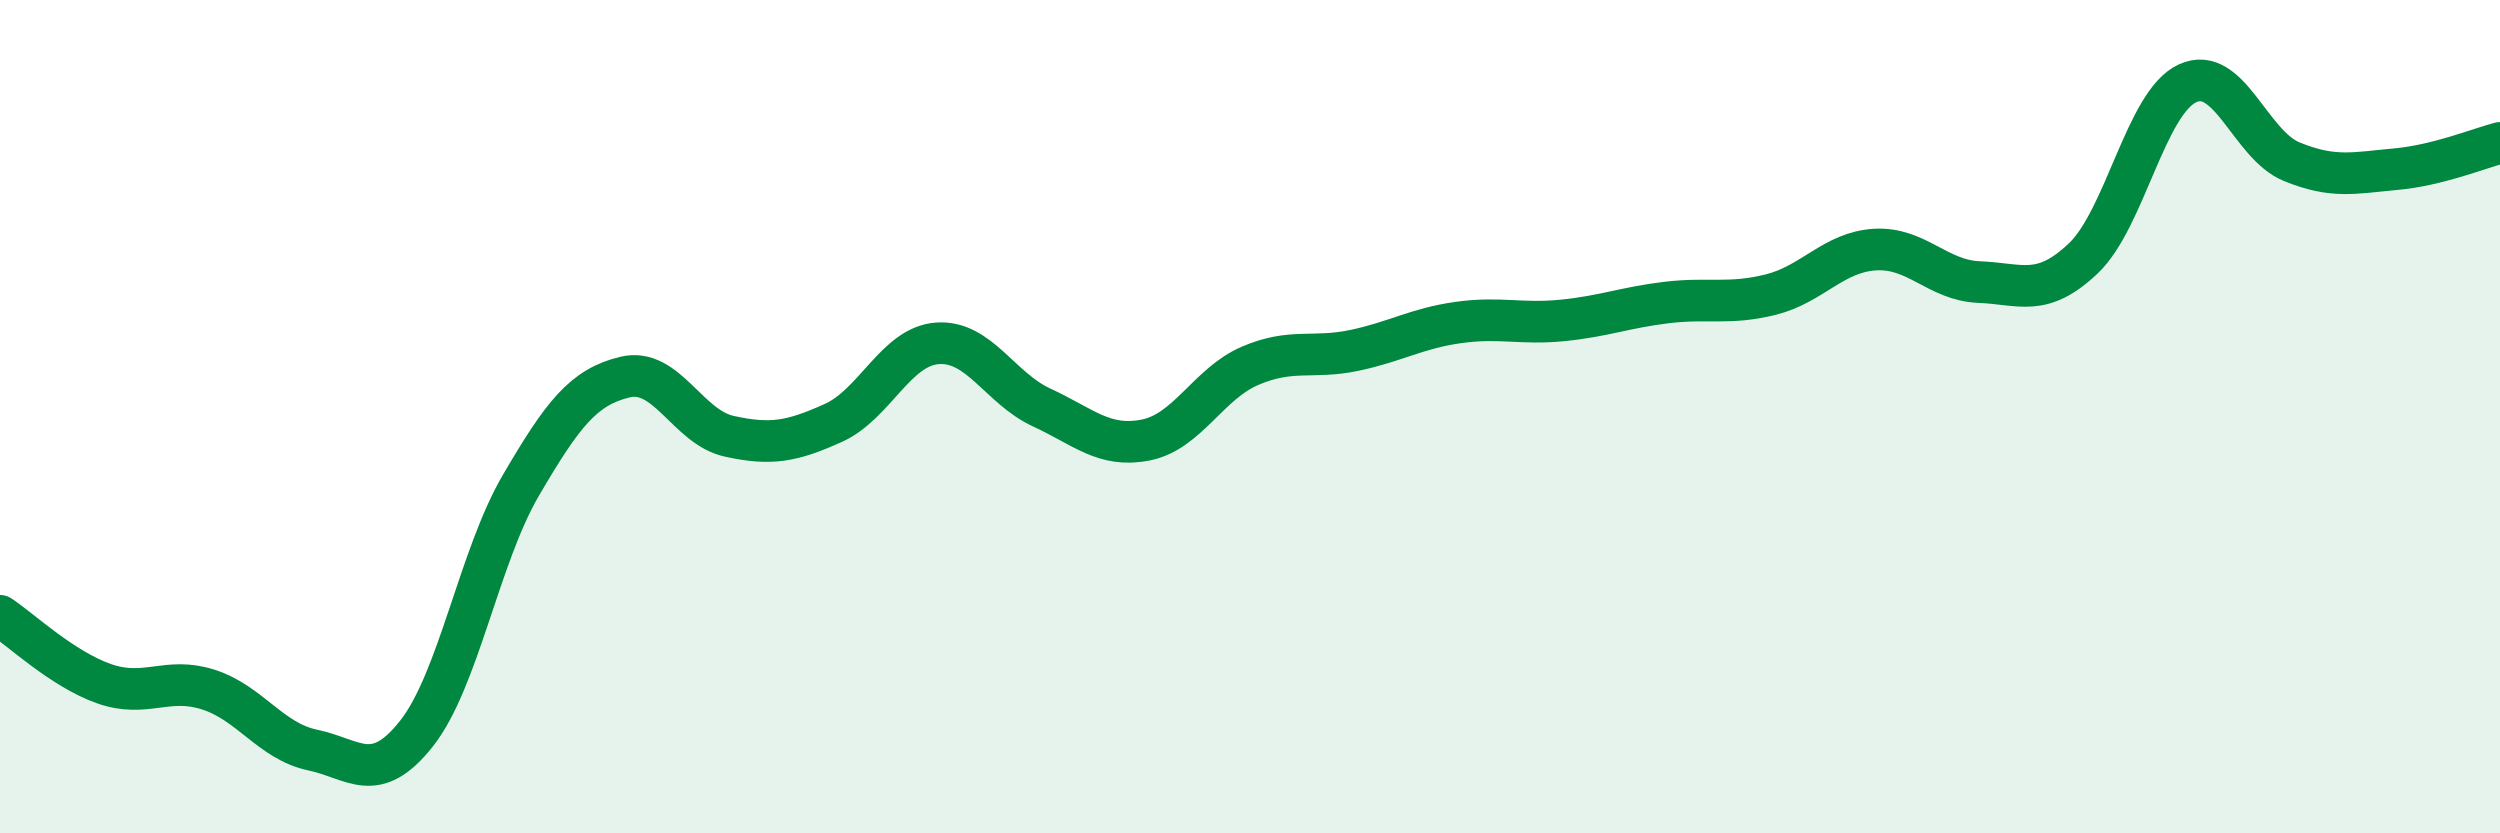 
    <svg width="60" height="20" viewBox="0 0 60 20" xmlns="http://www.w3.org/2000/svg">
      <path
        d="M 0,14.78 C 0.5,15.11 1.5,16.06 2.5,16.41 C 3.5,16.76 4,16.23 5,16.55 C 6,16.87 6.5,17.79 7.5,18 C 8.5,18.21 9,18.87 10,17.6 C 11,16.33 11.5,13.36 12.5,11.65 C 13.5,9.94 14,9.29 15,9.05 C 16,8.81 16.5,10.25 17.5,10.47 C 18.5,10.69 19,10.6 20,10.15 C 21,9.7 21.5,8.31 22.5,8.24 C 23.5,8.17 24,9.32 25,9.78 C 26,10.24 26.5,10.76 27.5,10.56 C 28.5,10.36 29,9.21 30,8.78 C 31,8.35 31.5,8.62 32.5,8.41 C 33.5,8.2 34,7.88 35,7.74 C 36,7.6 36.5,7.79 37.5,7.69 C 38.5,7.59 39,7.38 40,7.26 C 41,7.14 41.5,7.32 42.5,7.07 C 43.5,6.82 44,6.05 45,5.99 C 46,5.93 46.5,6.73 47.5,6.77 C 48.5,6.81 49,7.15 50,6.2 C 51,5.25 51.5,2.46 52.5,2 C 53.5,1.54 54,3.47 55,3.88 C 56,4.29 56.5,4.15 57.5,4.06 C 58.5,3.97 59.5,3.56 60,3.43L60 20L0 20Z"
        fill="#008740"
        opacity="0.1"
        stroke-linecap="round"
        stroke-linejoin="round"
      />
      <path
        d="M 0,14.78 C 0.5,15.11 1.5,16.06 2.5,16.41 C 3.5,16.76 4,16.23 5,16.55 C 6,16.87 6.5,17.79 7.5,18 C 8.5,18.21 9,18.87 10,17.6 C 11,16.33 11.5,13.36 12.5,11.65 C 13.5,9.94 14,9.29 15,9.05 C 16,8.81 16.5,10.25 17.5,10.47 C 18.5,10.69 19,10.6 20,10.15 C 21,9.7 21.5,8.31 22.5,8.24 C 23.5,8.17 24,9.32 25,9.78 C 26,10.24 26.5,10.76 27.5,10.56 C 28.5,10.36 29,9.21 30,8.78 C 31,8.35 31.5,8.62 32.5,8.41 C 33.5,8.2 34,7.88 35,7.74 C 36,7.6 36.5,7.79 37.5,7.69 C 38.5,7.59 39,7.38 40,7.26 C 41,7.14 41.5,7.32 42.5,7.07 C 43.5,6.82 44,6.05 45,5.99 C 46,5.93 46.5,6.73 47.5,6.77 C 48.5,6.81 49,7.15 50,6.2 C 51,5.25 51.5,2.46 52.5,2 C 53.5,1.54 54,3.47 55,3.88 C 56,4.29 56.5,4.15 57.5,4.06 C 58.5,3.97 59.5,3.56 60,3.43"
        stroke="#008740"
        stroke-width="1"
        fill="none"
        stroke-linecap="round"
        stroke-linejoin="round"
      />
    </svg>
  